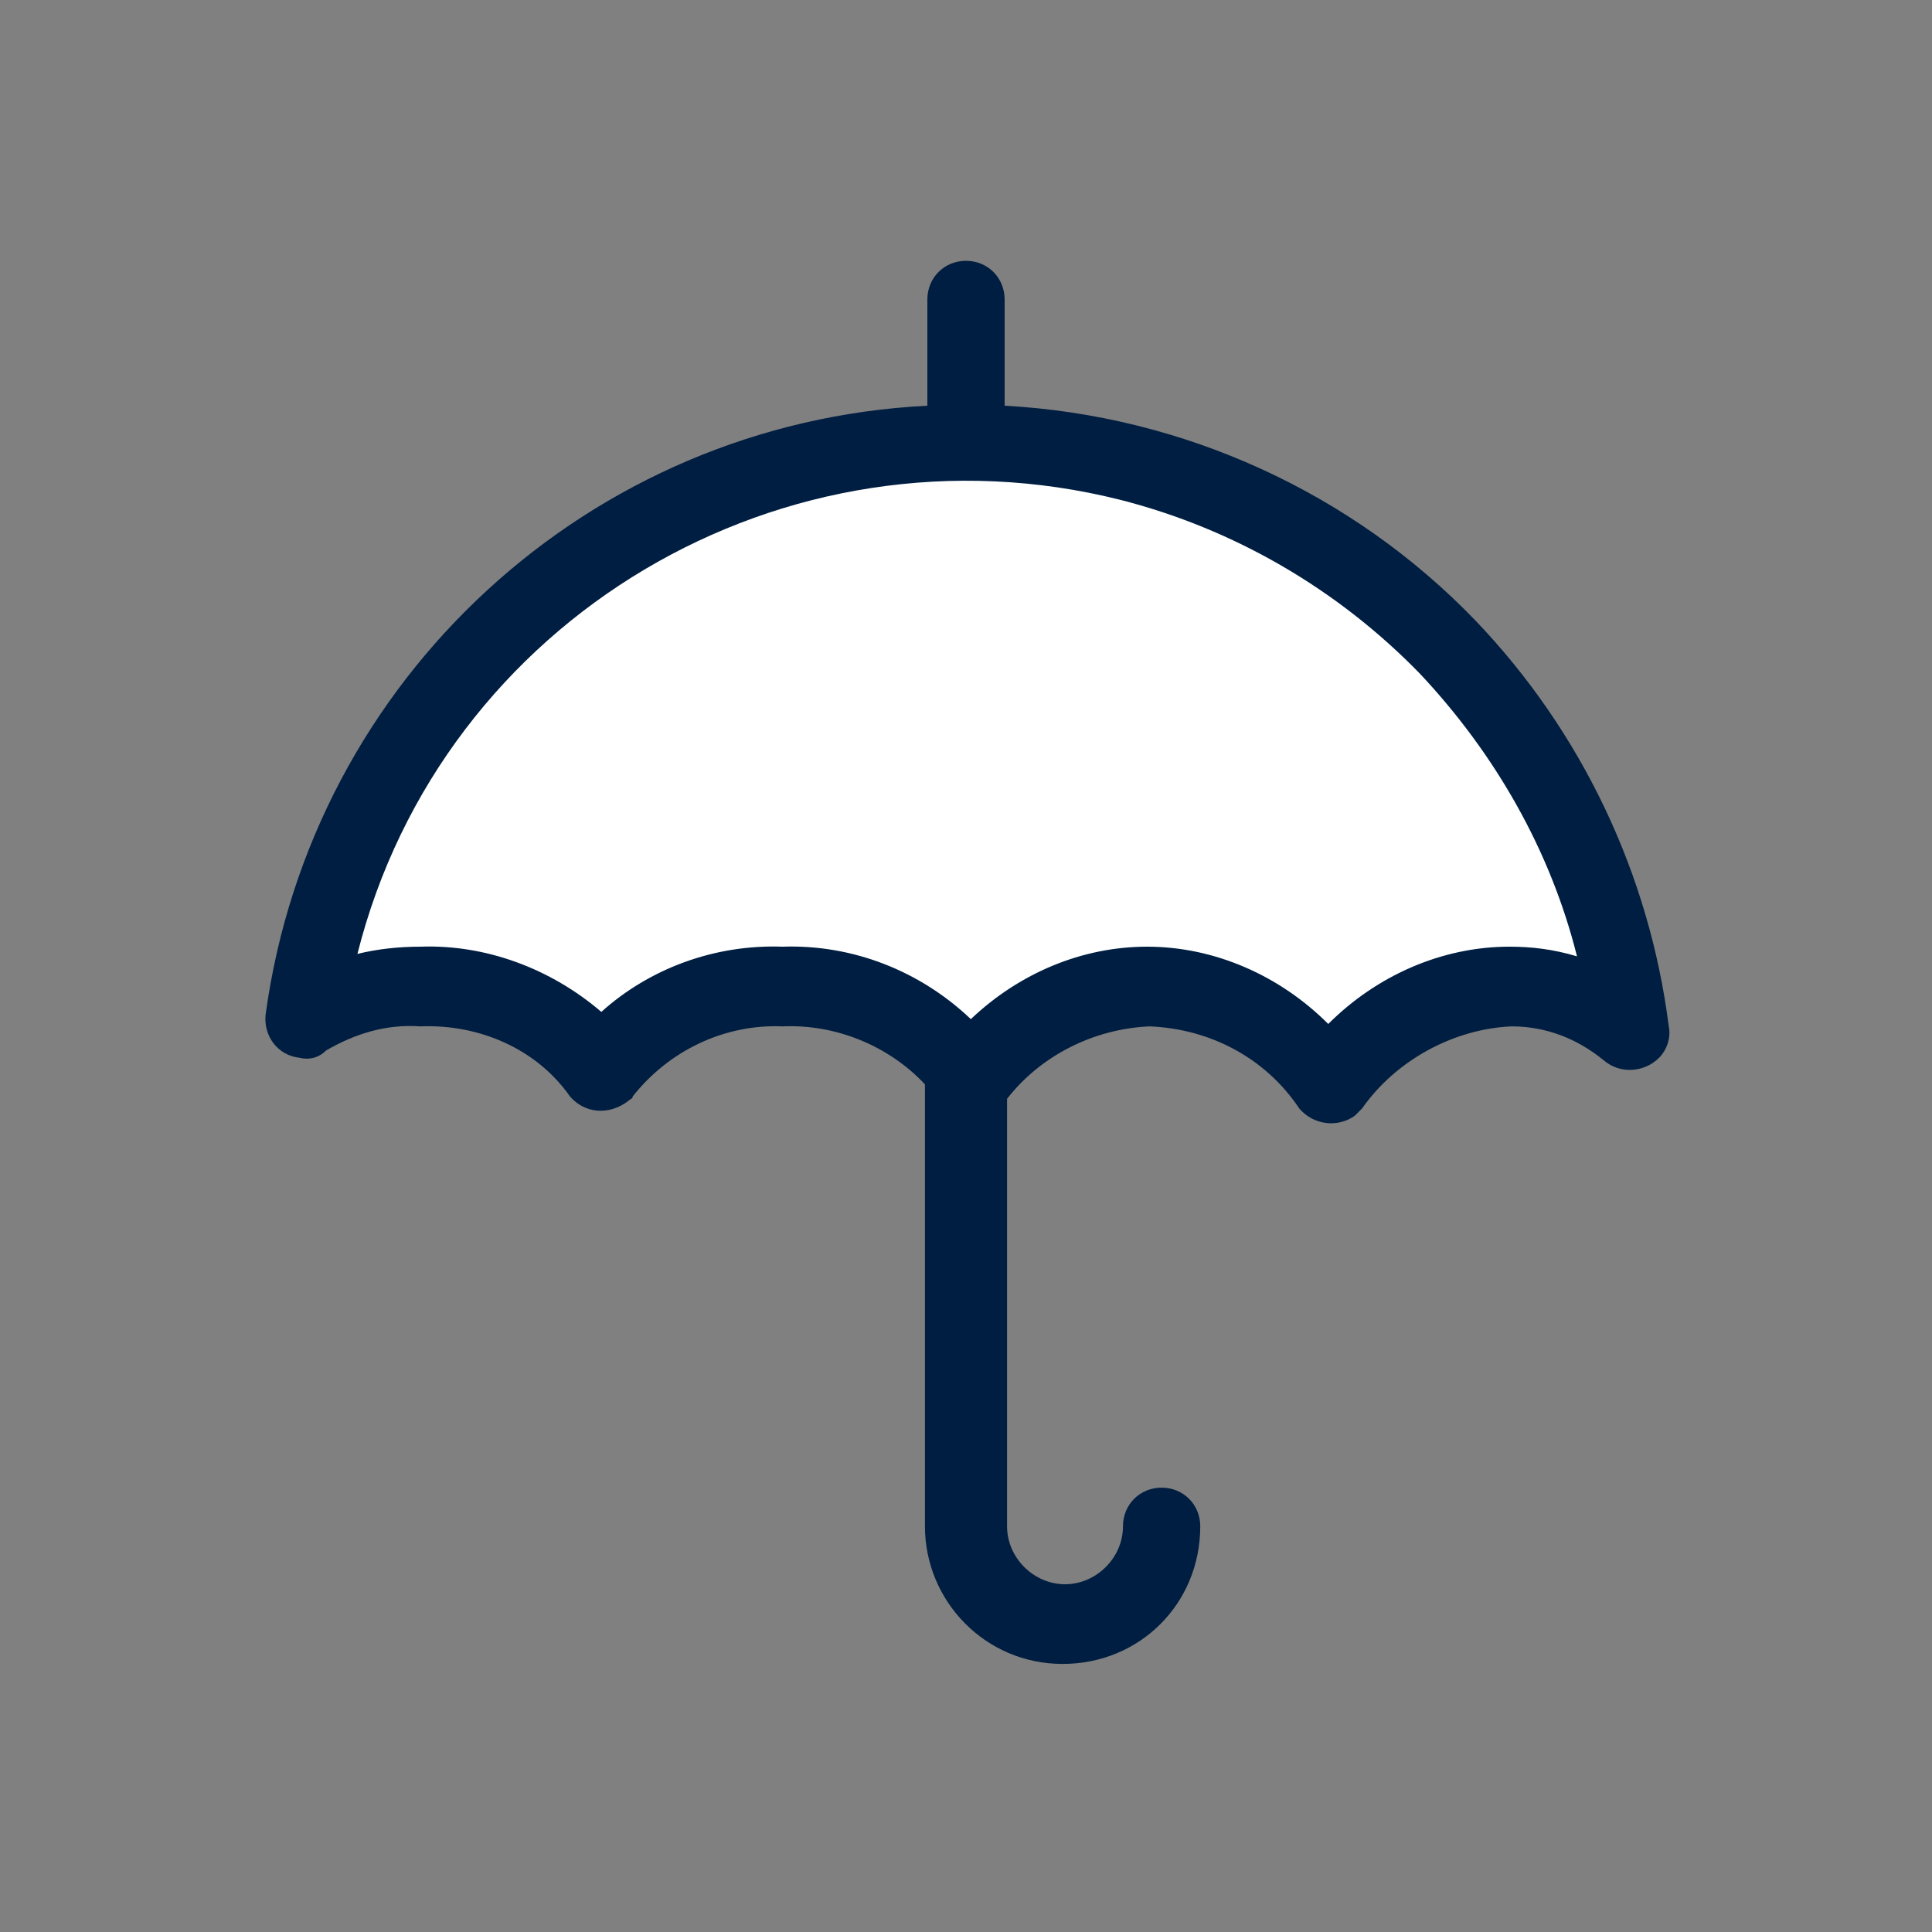 <?xml version="1.0" encoding="utf-8"?>
<!-- Generator: Adobe Illustrator 27.8.1, SVG Export Plug-In . SVG Version: 6.00 Build 0)  -->
<svg version="1.1" id="Illustrations" xmlns="http://www.w3.org/2000/svg" xmlns:xlink="http://www.w3.org/1999/xlink" x="0px"
	 y="0px" viewBox="0 0 80 80" style="enable-background:new 0 0 80 80;" xml:space="preserve">
<rect x="0" y="0" width="80" height="80" fill="#808080" stroke="none"/>
<style type="text/css">
	.st0{fill:none;}
	.st1{fill:#001E41;}
	.st2{fill:#FFFFFF;}
</style>
<path class="st0" d="M40,18.8c-11.9,0-22.3,8.1-25.2,19.6c0.9-0.2,1.7-0.3,2.6-0.3c2.8-0.1,5.5,0.9,7.5,2.7c2.1-1.8,4.8-2.8,7.5-2.7
	c2.9-0.1,5.7,1,7.8,3c1.9-1.9,4.6-3,7.3-3c2.8,0,5.5,1.2,7.5,3.2c2-2,4.7-3.2,7.5-3.2c0.9,0,1.8,0.1,2.7,0.4
	C62.3,27,51.9,18.9,40,18.8z"/>
<path class="st1" d="M61.1,25.7C56,20.4,49,17.2,41.6,16.8v-4.4c0-0.9-0.7-1.6-1.6-1.6c-0.9,0-1.6,0.7-1.6,1.6v4.4
	C24.4,17.5,12.9,28.1,11,42c-0.1,0.9,0.5,1.7,1.4,1.8c0.4,0.1,0.8,0,1.1-0.3c1.2-0.7,2.5-1.1,3.9-1c2.4-0.1,4.8,0.9,6.2,2.9
	c0.6,0.7,1.6,0.8,2.4,0.2c0.1-0.1,0.2-0.1,0.2-0.2c1.5-1.9,3.8-3,6.2-2.9c2.2-0.1,4.4,0.8,5.9,2.4v18.3c0,3.1,2.5,5.7,5.7,5.7
	s5.7-2.5,5.7-5.7c0-0.9-0.7-1.6-1.6-1.6c-0.9,0-1.6,0.7-1.6,1.6c0,1.3-1.1,2.4-2.4,2.4c-1.3,0-2.4-1.1-2.4-2.4V45.5
	c1.4-1.8,3.6-2.9,5.9-3c2.5,0.1,4.8,1.3,6.2,3.4c0.6,0.7,1.6,0.8,2.3,0.3c0.1-0.1,0.2-0.2,0.3-0.3c1.4-2,3.8-3.3,6.2-3.4
	c1.4,0,2.7,0.5,3.8,1.4c0.7,0.6,1.7,0.5,2.3-0.1c0.3-0.3,0.5-0.8,0.4-1.3C68.3,36.2,65.5,30.3,61.1,25.7z"/>
<path class="st2" d="M62.5,39.2c-2.8,0-5.5,1.2-7.5,3.2c-2-2-4.7-3.2-7.5-3.2c-2.7,0-5.3,1.1-7.3,3c-2.1-2-4.9-3.1-7.8-3
	c-2.8-0.1-5.5,0.9-7.5,2.7c-2.1-1.8-4.8-2.8-7.5-2.7c-0.9,0-1.8,0.1-2.6,0.3c3.5-13.9,17.7-22.3,31.6-18.8c4.7,1.2,9,3.7,12.4,7.2
	c3.1,3.3,5.4,7.3,6.5,11.7C64.3,39.3,63.4,39.2,62.5,39.2z"/>
</svg>

